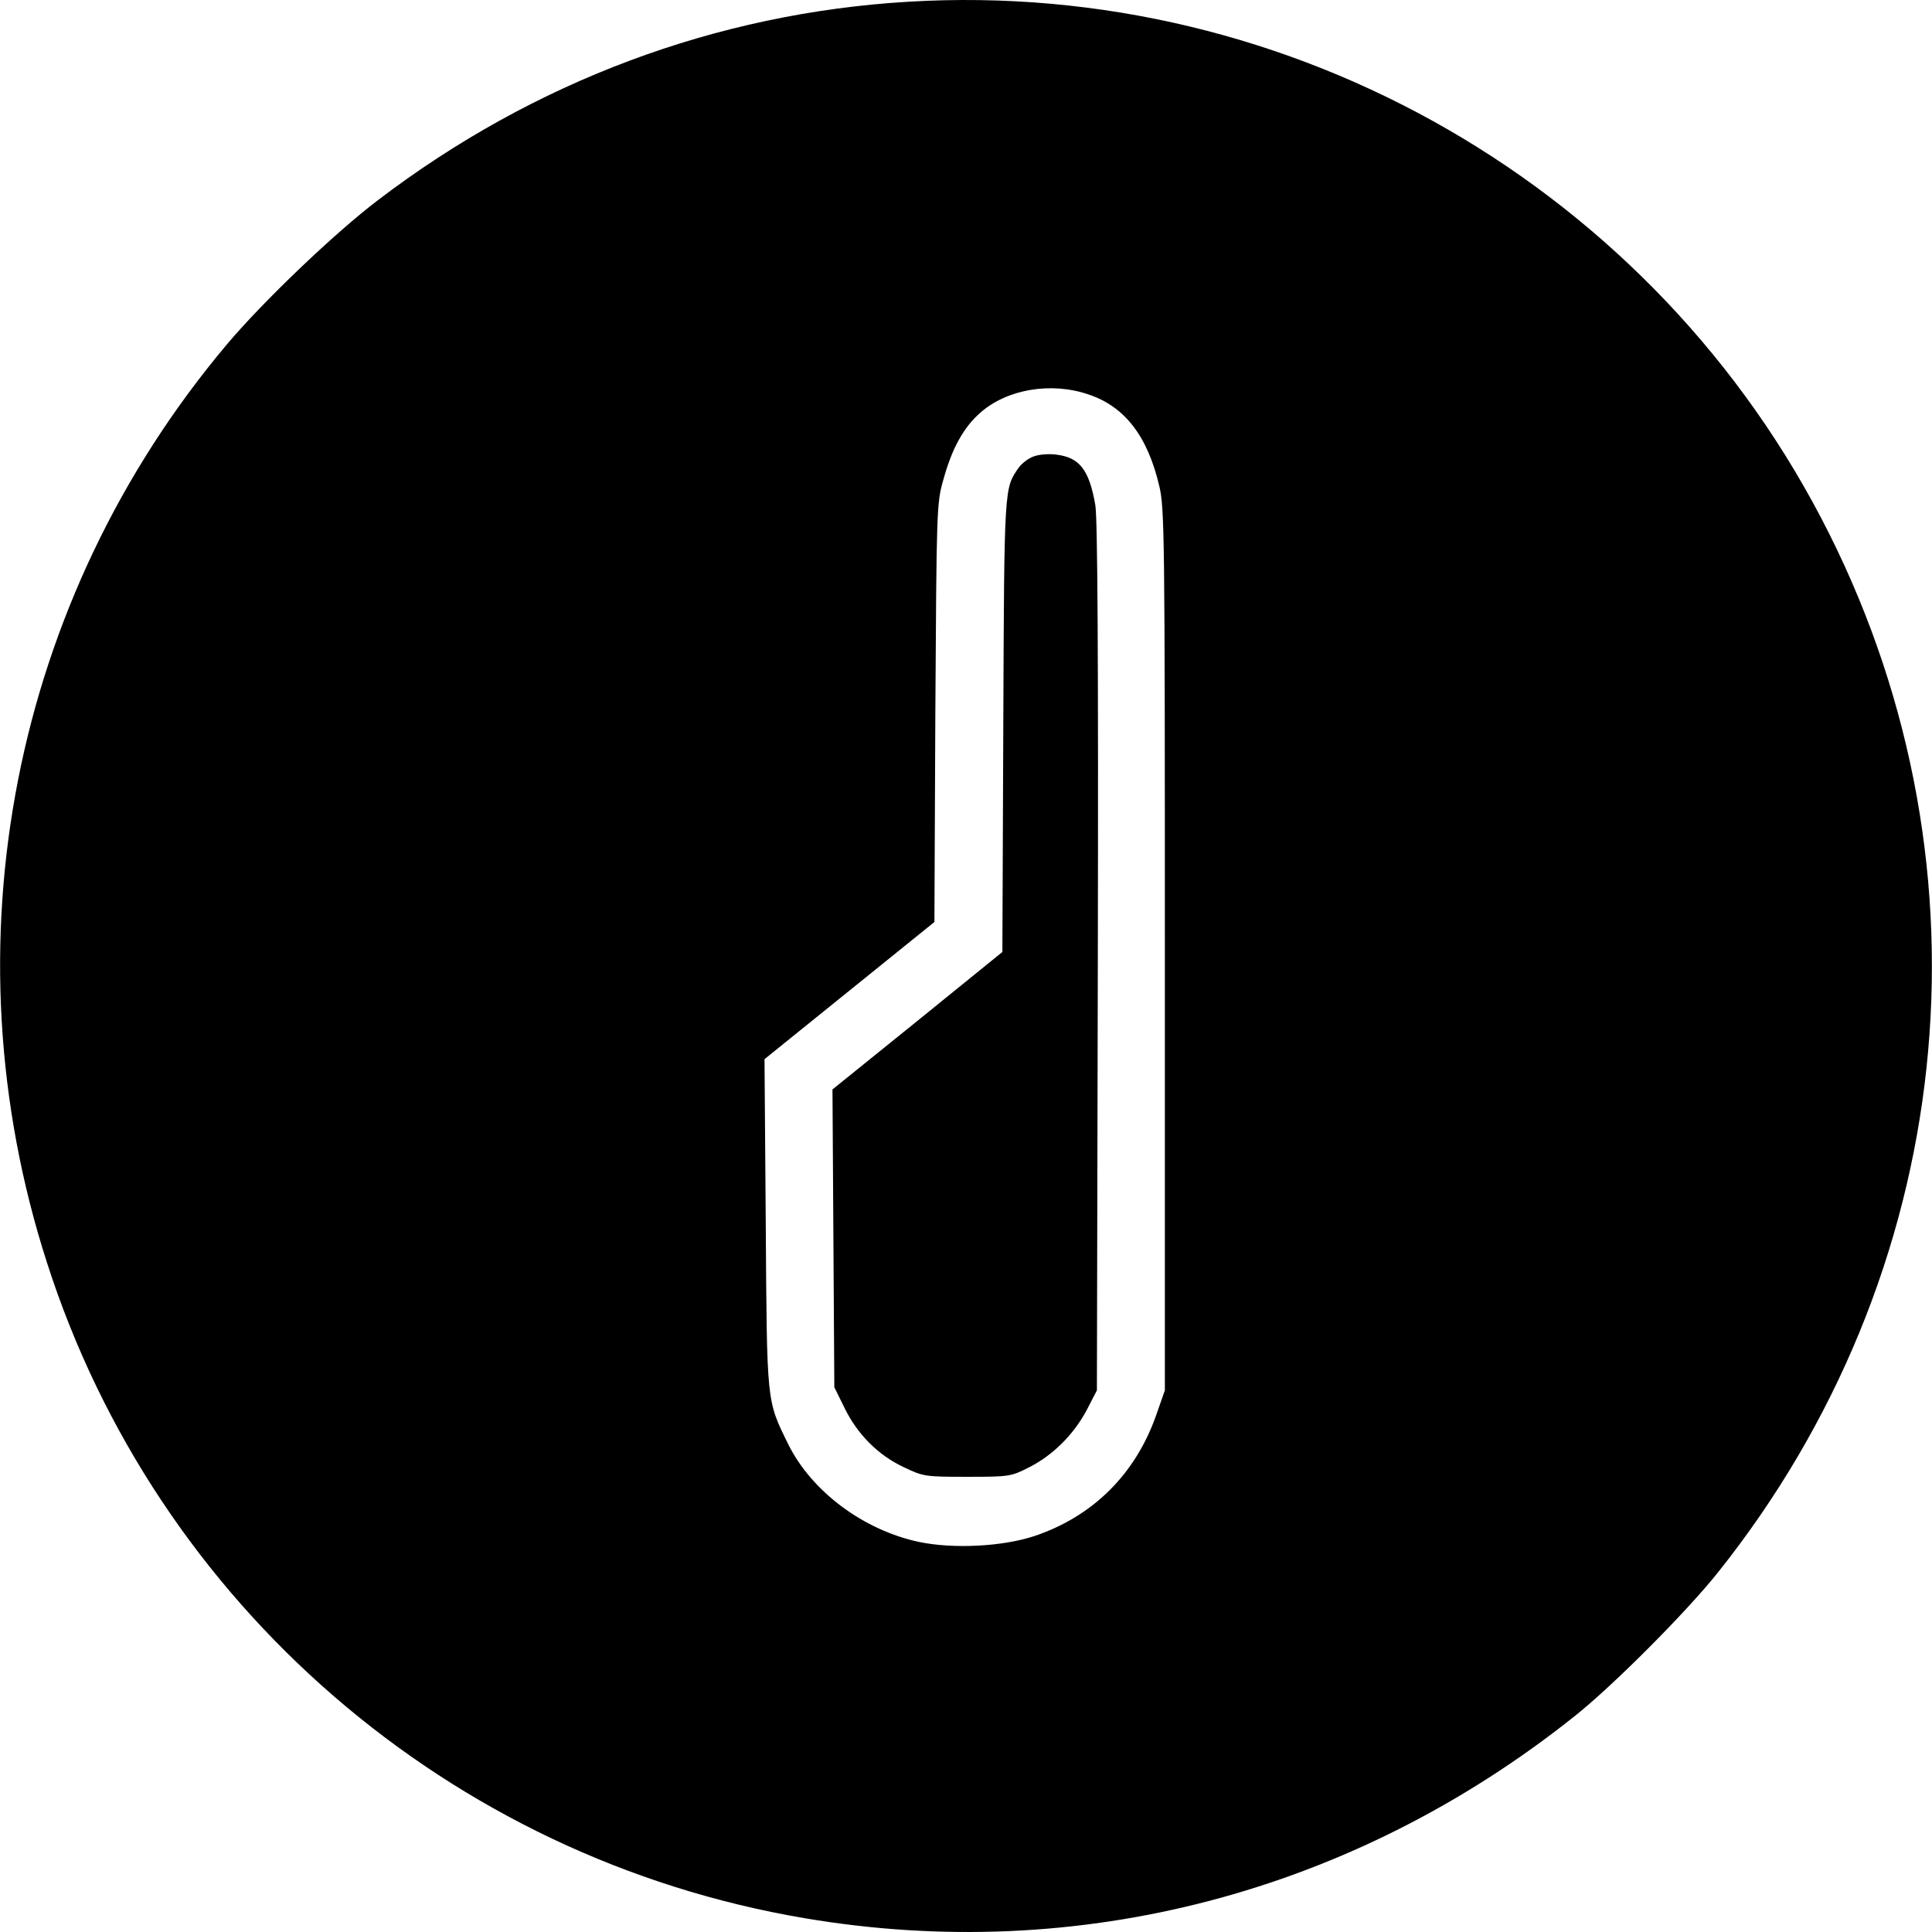 <svg preserveAspectRatio="xMidYMid meet" data-bbox="0.449 0.437 625.351 625.413" viewBox="0.449 0.437 625.351 625.413" height="40" width="40" xmlns="http://www.w3.org/2000/svg" data-type="shape" role="presentation" aria-hidden="true" aria-label="">
    <g>
        <path d="M294.4 1c-62.1 3.7-121.2 25.8-171.6 64.2-14.1 10.7-37.4 33-49 46.8-69.4 82.5-91.3 194.3-58.2 297.1C51.1 519.9 146 602 261 621.4c88.6 15 177.3-8.2 249-65.3 12.4-9.8 36.4-33.9 46.5-46.6 77.1-96.6 91-226.7 36-336.4C536.6 61.5 418.9-6.5 294.4 1m58.3 127.1c11.8 3.9 19.2 13.5 23 29.7 1.7 7.2 1.8 16.2 1.8 150.2v142.5l-2.8 8c-6.7 19.1-20.4 32.7-39.2 39.1-10.4 3.5-26.4 4.3-37.5 2-18-3.8-34.8-16.3-42.4-31.6-7.1-14.5-6.9-12.7-7.3-71.6l-.4-53.1 27.5-22.2 27.5-22.2.3-67.7c.4-66 .4-67.9 2.6-75.5 2.8-10.2 6.6-17 12-21.7 8.6-7.6 22.9-10 34.9-5.9"></path>
        <path d="M335.3 148.1c-1.7.5-4 2.2-5.1 3.7-4.7 6.8-4.7 5.4-5 83.3l-.3 73.5-27.5 22.3-27.5 22.2.3 48.2.3 48.2 3.3 6.7c4.2 8.6 10.9 15.3 19.2 19.2 6.3 3 6.9 3.1 20.5 3.1s14.2-.1 19.9-3c7.8-3.9 14.6-10.7 18.8-18.6l3.3-6.4.3-140c.2-99.1-.1-141.9-.8-146.5-2-11.5-5.1-15.5-12.7-16.4-2.1-.3-5.2-.1-7 .5"></path>
    </g>
</svg>